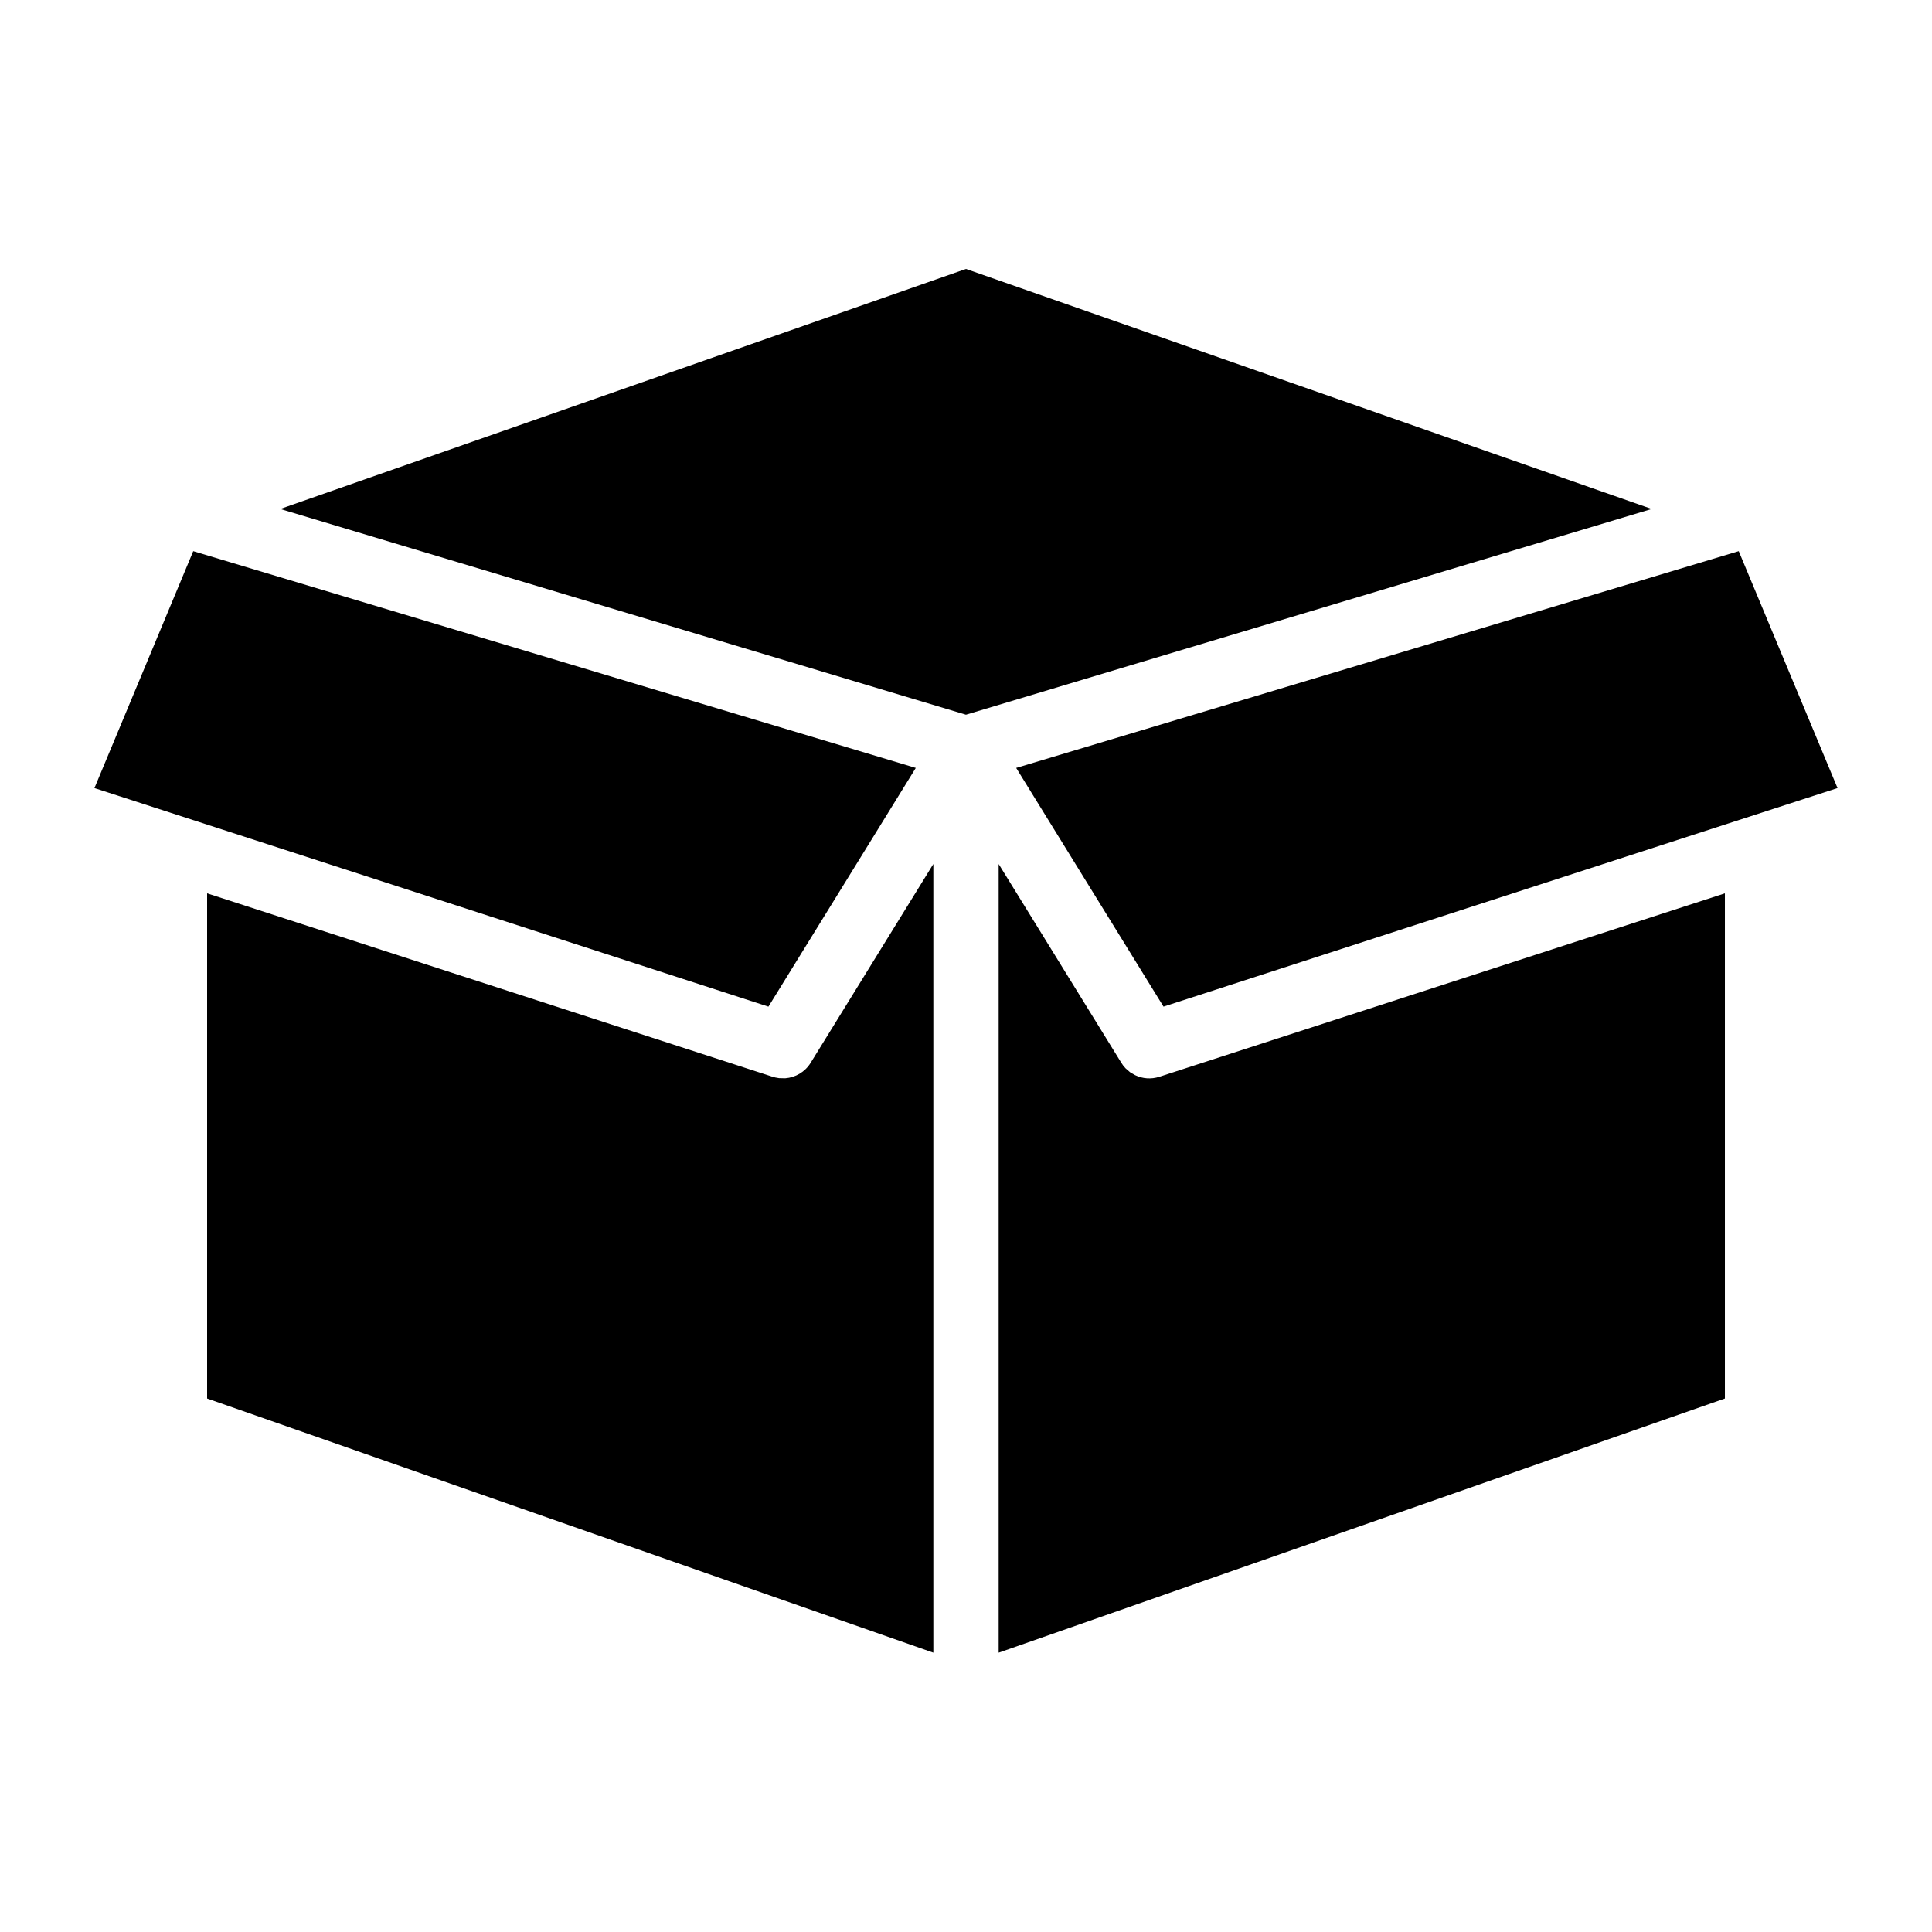 <?xml version="1.0" encoding="UTF-8"?>
<!-- Uploaded to: SVG Repo, www.svgrepo.com, Generator: SVG Repo Mixer Tools -->
<svg fill="#000000" width="800px" height="800px" version="1.1" viewBox="144 144 512 512" xmlns="http://www.w3.org/2000/svg">
 <path d="m391.34 372.98-32.512 52.68c-1.496 2.426-4.031 3.891-6.738 4.094l-1.605-0.031-0.992-0.172c-0.234-0.047-0.473-0.125-0.707-0.188l-149.9-48.617v133.87l192.46 67.352v-208.99zm49.828 52.68-32.512-52.68v208.99l192.46-67.352v-133.87l-149.9 48.617c-2.172 0.691-4.457 0.504-6.406-0.441l-1.324-0.77-1.195-1.039-0.109-0.125c-0.379-0.395-0.707-0.836-1.008-1.324zm163.61-135.6-191.48 57.449 39.047 63.258 178.62-57.922-26.184-62.789zm-218.09 57.449-191.48-57.449-26.184 62.789 178.62 57.922 39.047-63.258zm-168.43-68.629 181.73 54.523 181.73-54.523-181.73-63.605z" fill-rule="evenodd"/>
</svg>